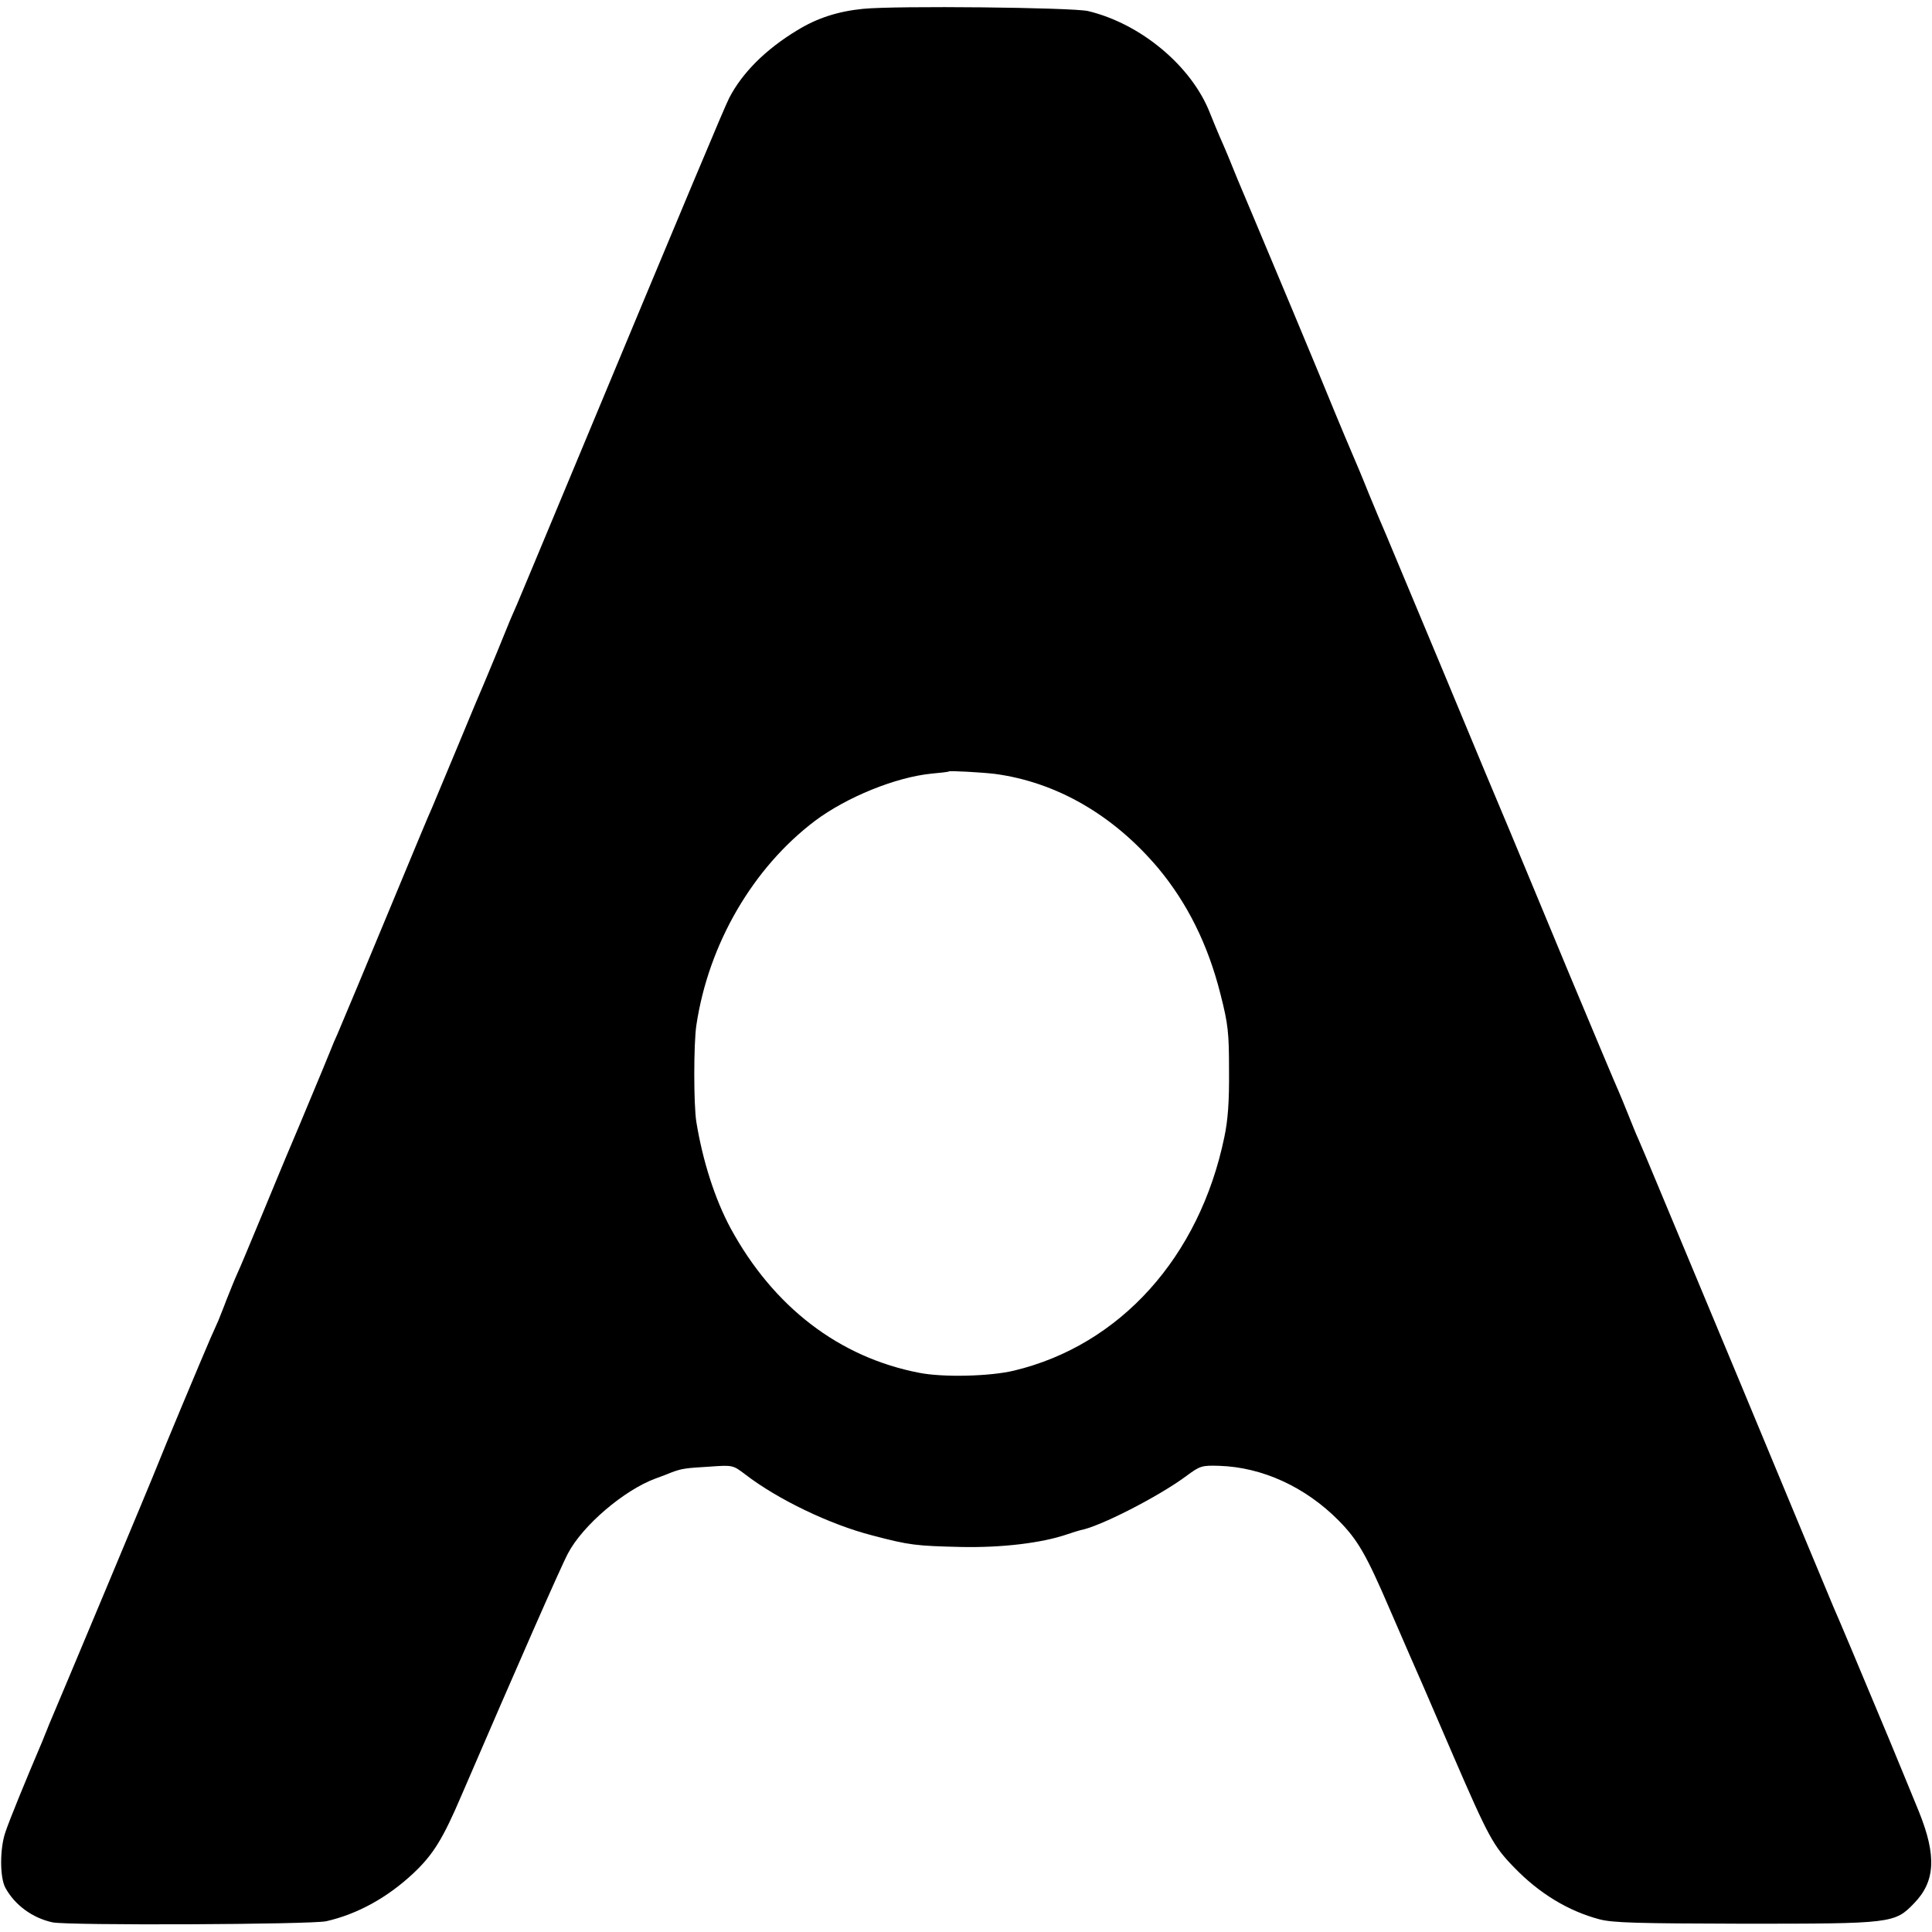 <svg height="700pt" preserveAspectRatio="xMidYMid meet" viewBox="0 0 700 700" width="700pt" xmlns="http://www.w3.org/2000/svg"><path d="m3127 6968c-90-9-166-33-239-78-114-69-199-154-246-245-19-38-140-326-579-1380-96-231-182-436-190-455s-19-44-24-55c-4-11-27-65-49-120-23-55-45-109-50-120s-46-108-90-215c-45-107-87-208-94-225-8-16-80-190-161-385s-156-375-167-400c-10-25-23-54-28-65-4-11-24-58-43-105-59-142-118-283-132-315-7-16-45-109-85-205s-80-193-91-216c-10-22-27-65-39-95-11-30-25-63-29-74-5-11-18-40-29-65-29-67-172-408-192-460-14-37-357-856-393-940-5-14-11-27-12-30s-6-14-10-25c-66-155-121-290-135-332-21-59-21-164-1-202 34-63 98-110 171-126 55-12 938-8 992 4 114 26 222 86 316 174 72 68 107 125 174 282 203 471 362 833 386 877 53 101 203 229 317 271 22 8 49 18 60 23 36 13 49 15 135 20 85 6 85 6 130-28 118-91 308-182 460-221 136-36 159-38 322-42 147-3 292 14 385 46 21 7 43 14 48 15 68 12 282 121 383 196 50 37 56 39 120 37 155-5 311-76 432-198 69-70 100-123 185-321 66-152 91-210 122-280 8-19 58-134 110-255 125-289 144-324 217-399 92-96 198-160 311-190 49-13 139-15 525-16 534 0 545 1 615 74 77 79 82 172 18 331-22 55-71 172-107 260-113 271-188 449-202 480-7 17-160 383-339 815-321 769-340 816-369 883-8 17-24 57-36 87s-28 69-35 85c-8 17-89 210-181 430-91 220-188 452-214 515-27 63-135 322-240 575-106 253-200 478-209 500-10 22-37 87-61 145-23 58-51 124-61 147-10 24-39 91-63 150-43 107-264 635-293 703-26 61-31 73-59 140-27 67-40 99-67 160-8 19-23 55-33 80-66 170-250 324-442 370-58 13-694 20-815 8zm478-2772c223-30 429-149 591-341 106-127 181-278 226-457 28-110 31-139 31-278 1-111-4-179-17-240-90-435-378-754-762-846-87-21-257-25-343-8-291 56-529 239-684 524-57 106-101 244-124 385-10 62-10 283 0 350 44 295 205 571 430 741 115 86 292 158 422 171 33 3 61 6 63 8 4 3 116-3 167-9z" transform="matrix(.1 0 0 -.1 0 700)"/></svg>